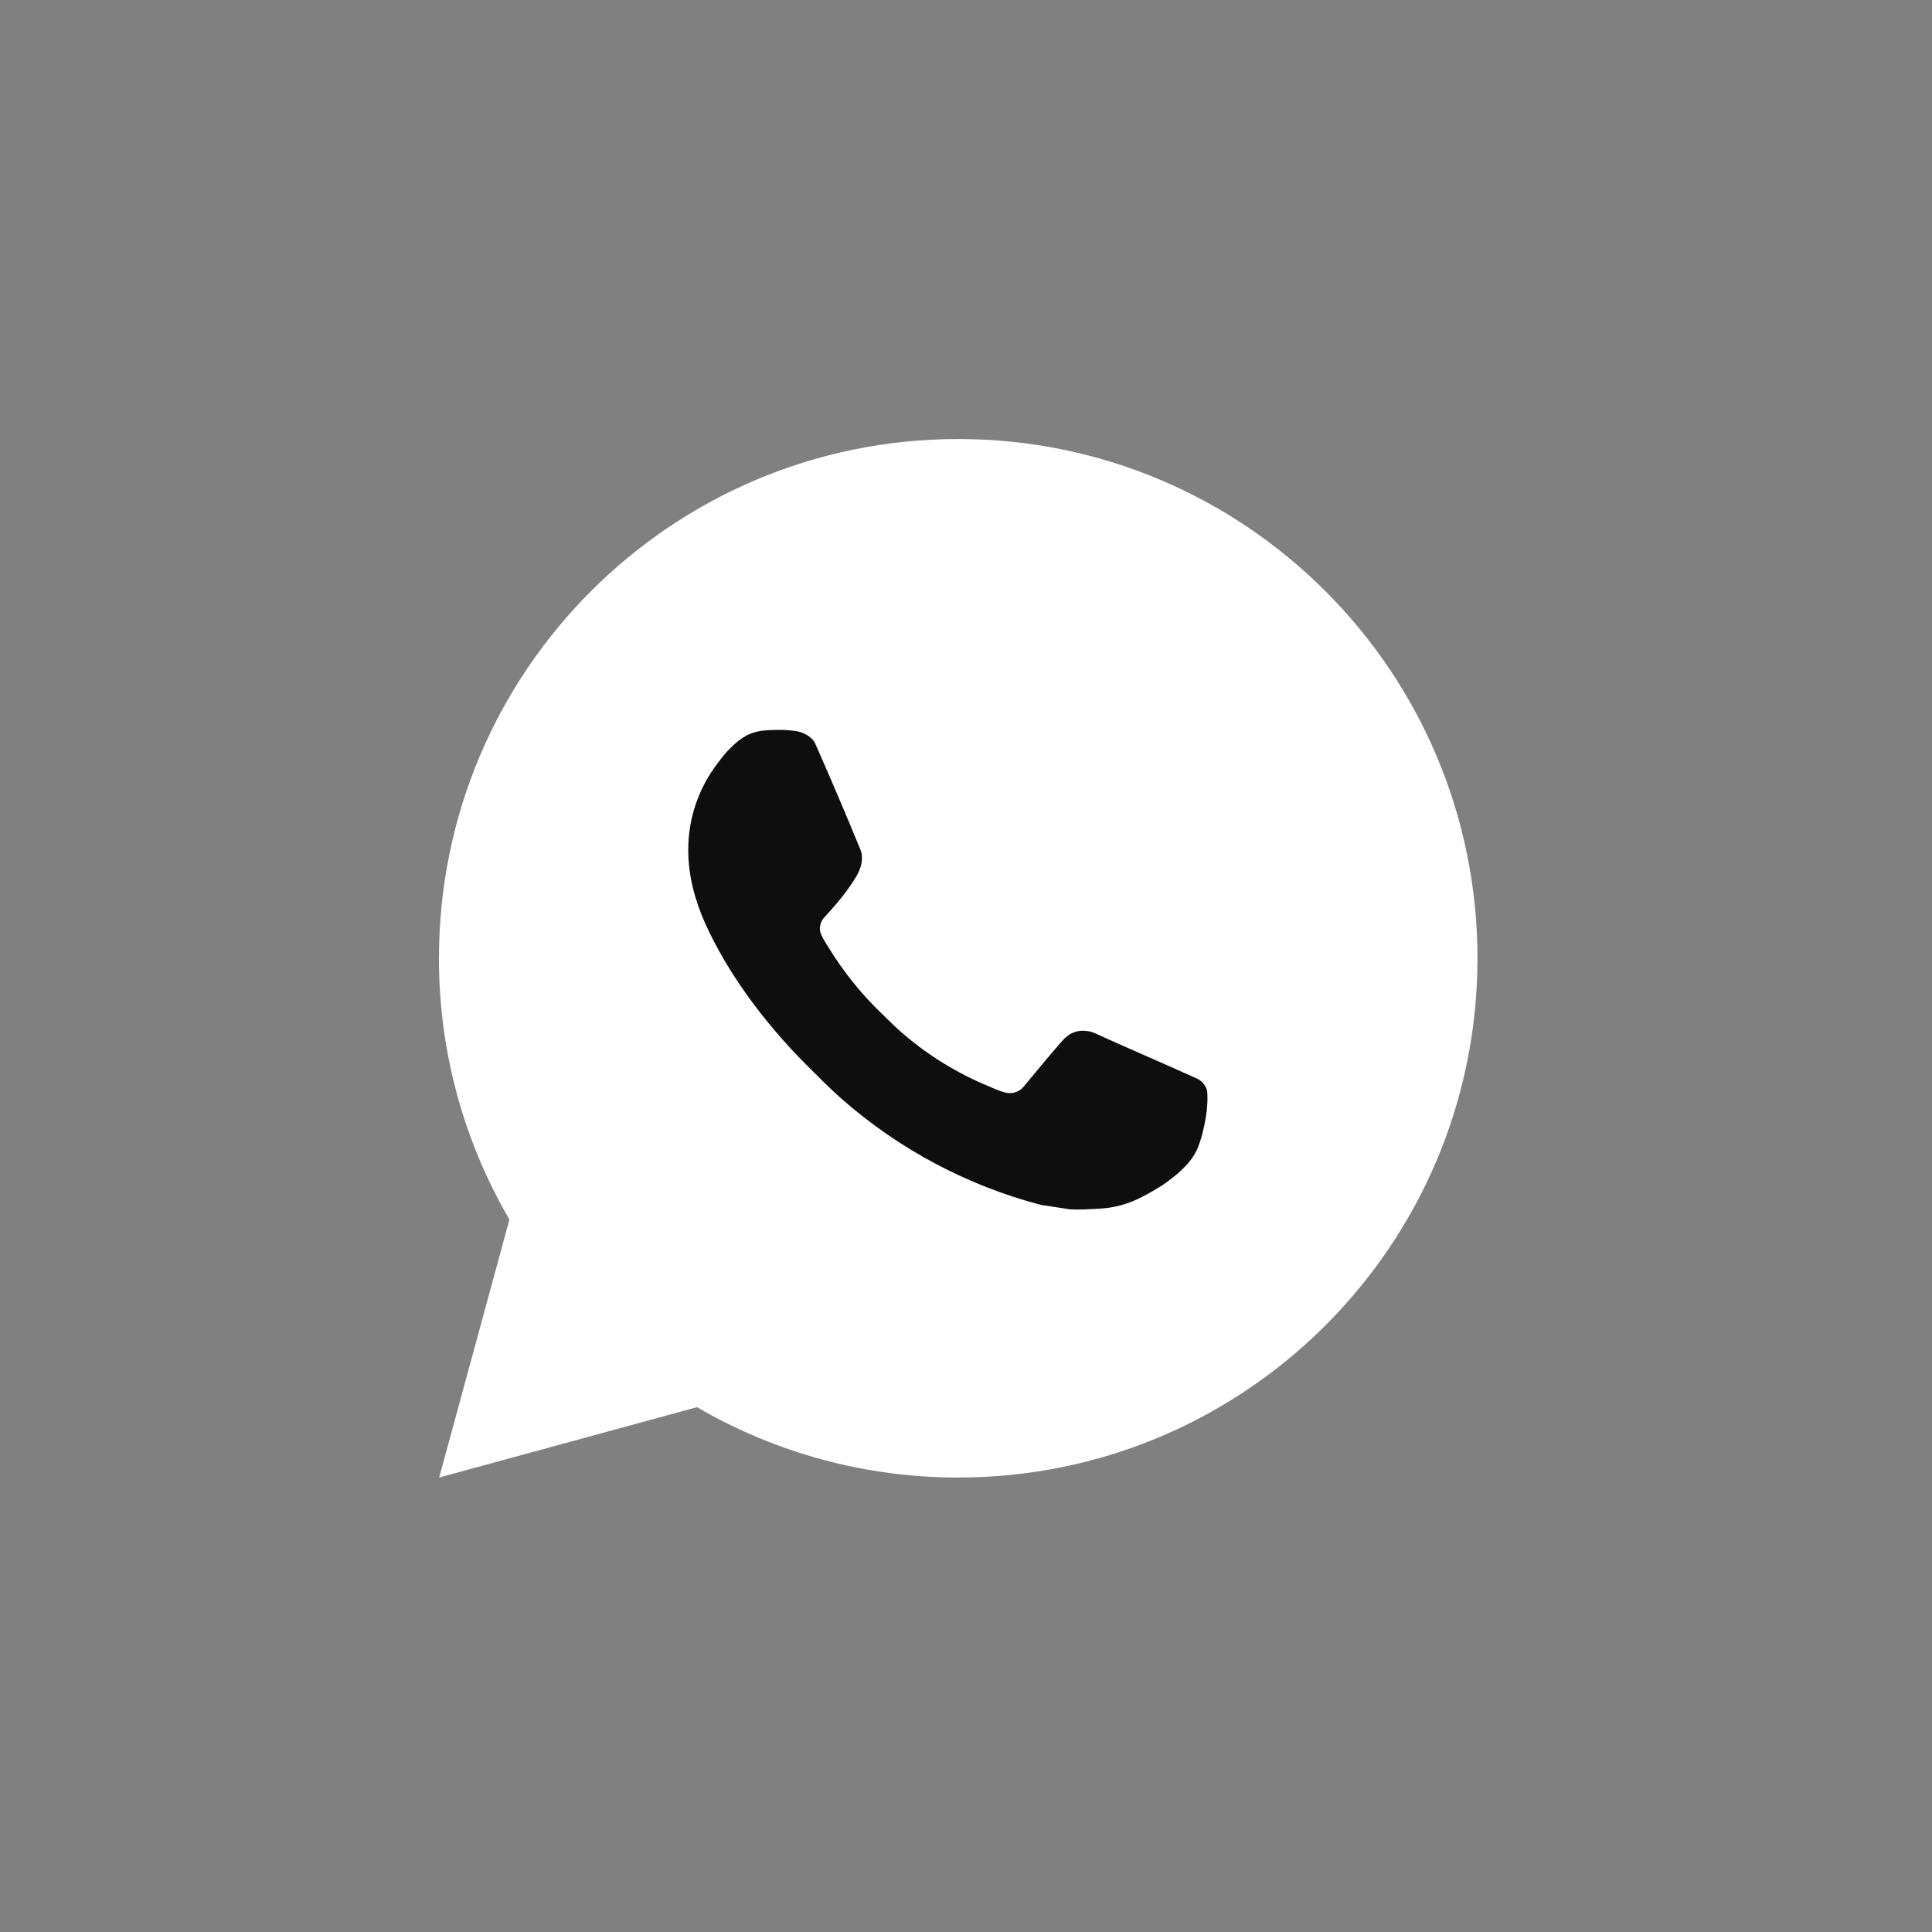 <?xml version="1.0" encoding="UTF-8"?> <svg xmlns="http://www.w3.org/2000/svg" width="34" height="34" viewBox="0 0 34 34" fill="none"><rect x="0" y="0" width="34" height="34" fill="#808080" stroke="none"/><path d="M16.863 7.726C21.91 7.726 26.001 11.818 26.001 16.864C26.001 21.911 21.91 26.002 16.863 26.002C15.248 26.004 13.661 25.577 12.266 24.764L7.729 26.002L8.965 21.462C8.151 20.066 7.723 18.48 7.725 16.864C7.725 11.817 11.816 7.726 16.863 7.726Z" fill="white"></path><path d="M13.659 12.846L13.476 12.853C13.357 12.86 13.242 12.891 13.136 12.944C13.037 13 12.946 13.071 12.867 13.153C12.758 13.256 12.695 13.345 12.629 13.432C12.291 13.872 12.109 14.411 12.112 14.966C12.113 15.413 12.23 15.849 12.413 16.257C12.787 17.081 13.402 17.953 14.213 18.762C14.409 18.957 14.601 19.152 14.807 19.334C15.815 20.222 17.017 20.862 18.316 21.204L18.835 21.283C19.004 21.292 19.173 21.279 19.343 21.271C19.609 21.258 19.869 21.186 20.104 21.06C20.224 20.999 20.341 20.931 20.454 20.859C20.454 20.859 20.494 20.834 20.568 20.777C20.692 20.686 20.768 20.621 20.87 20.514C20.946 20.435 21.012 20.343 21.062 20.238C21.133 20.089 21.204 19.805 21.234 19.568C21.256 19.387 21.249 19.288 21.246 19.227C21.243 19.13 21.161 19.028 21.073 18.985L20.541 18.747C20.541 18.747 19.746 18.4 19.26 18.179C19.209 18.157 19.154 18.144 19.099 18.142C19.037 18.135 18.973 18.142 18.914 18.162C18.854 18.182 18.8 18.215 18.754 18.258C18.749 18.256 18.688 18.308 18.027 19.108C17.989 19.159 17.937 19.198 17.877 19.219C17.817 19.24 17.753 19.243 17.691 19.227C17.631 19.211 17.573 19.191 17.517 19.167C17.403 19.119 17.364 19.101 17.286 19.068C16.762 18.839 16.276 18.53 15.847 18.152C15.732 18.051 15.625 17.942 15.515 17.836C15.156 17.491 14.843 17.102 14.583 16.677L14.529 16.59C14.491 16.532 14.459 16.469 14.436 16.403C14.402 16.268 14.492 16.161 14.492 16.161C14.492 16.161 14.714 15.918 14.817 15.786C14.918 15.658 15.003 15.534 15.057 15.445C15.165 15.272 15.199 15.093 15.143 14.955C14.887 14.33 14.622 13.708 14.349 13.091C14.296 12.968 14.136 12.88 13.99 12.863C13.941 12.857 13.892 12.852 13.842 12.848C13.72 12.842 13.597 12.843 13.474 12.852L13.658 12.845L13.659 12.846Z" fill="#0E0E0E"></path></svg> 